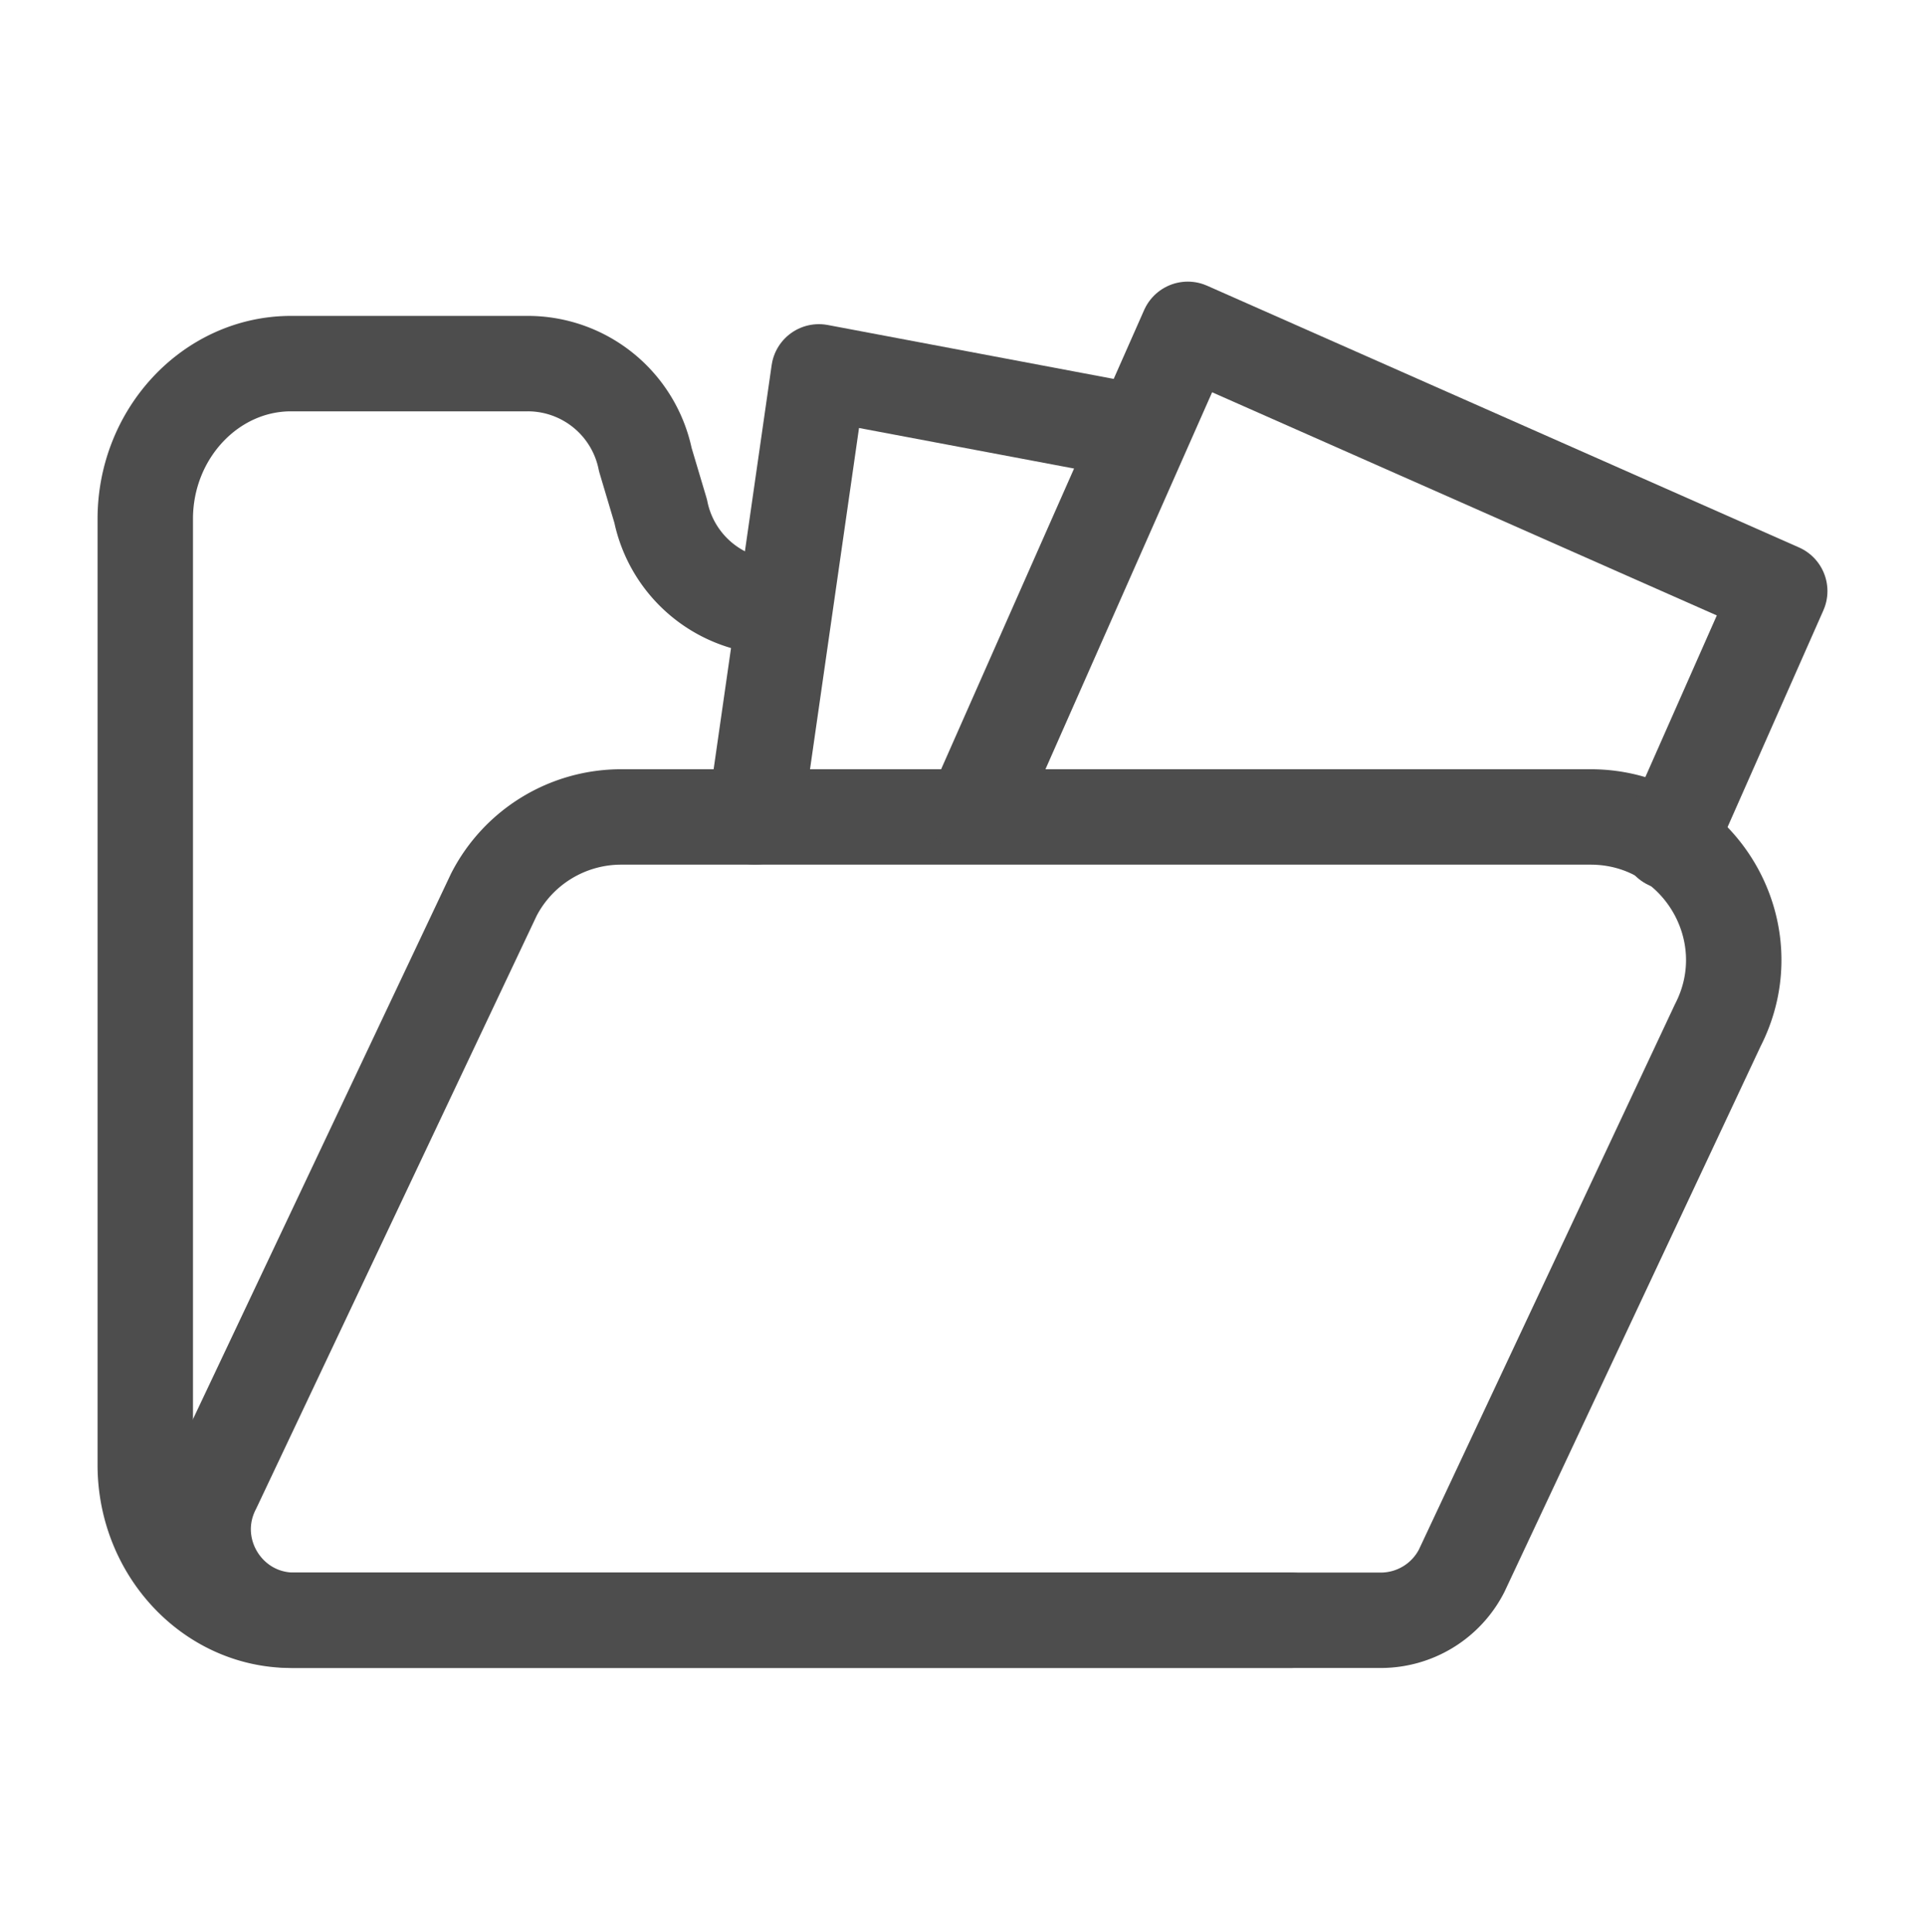 <svg xmlns="http://www.w3.org/2000/svg" id="Layer_2" data-name="Layer 2" viewBox="0 0 80.7 81"><defs><style>.cls-2{fill:none;stroke:#4d4d4d;stroke-linecap:round;stroke-linejoin:round;stroke-width:4px}</style></defs><g id="Layer_1-2" data-name="Layer 1"><path d="M54.1 67.923H12.202c-3.361 0-6.112-2.93-6.112-6.512V21.755c0-3.581 2.75-6.512 6.112-6.512h9.922a5.03 5.03 0 0 1 4.93 4.027l.642 2.154a5.03 5.03 0 0 0 4.93 4.027" class="cls-2"/><path d="M57.882 67.923H12.336c-2.853 0-4.697-3.018-3.393-5.557l11.761-24.862a6 6 0 0 1 5.334-3.257h40.64c4.486 0 7.383 4.745 5.334 8.735L61.274 65.851a3.81 3.81 0 0 1-3.393 2.072Z" class="cls-2"/><path d="m40.873 33.983 8.921-20.177L74.61 24.779l-4.648 10.513M31.65 34.247l2.679-18.658 12.715 2.397" class="cls-2"/></g></svg>